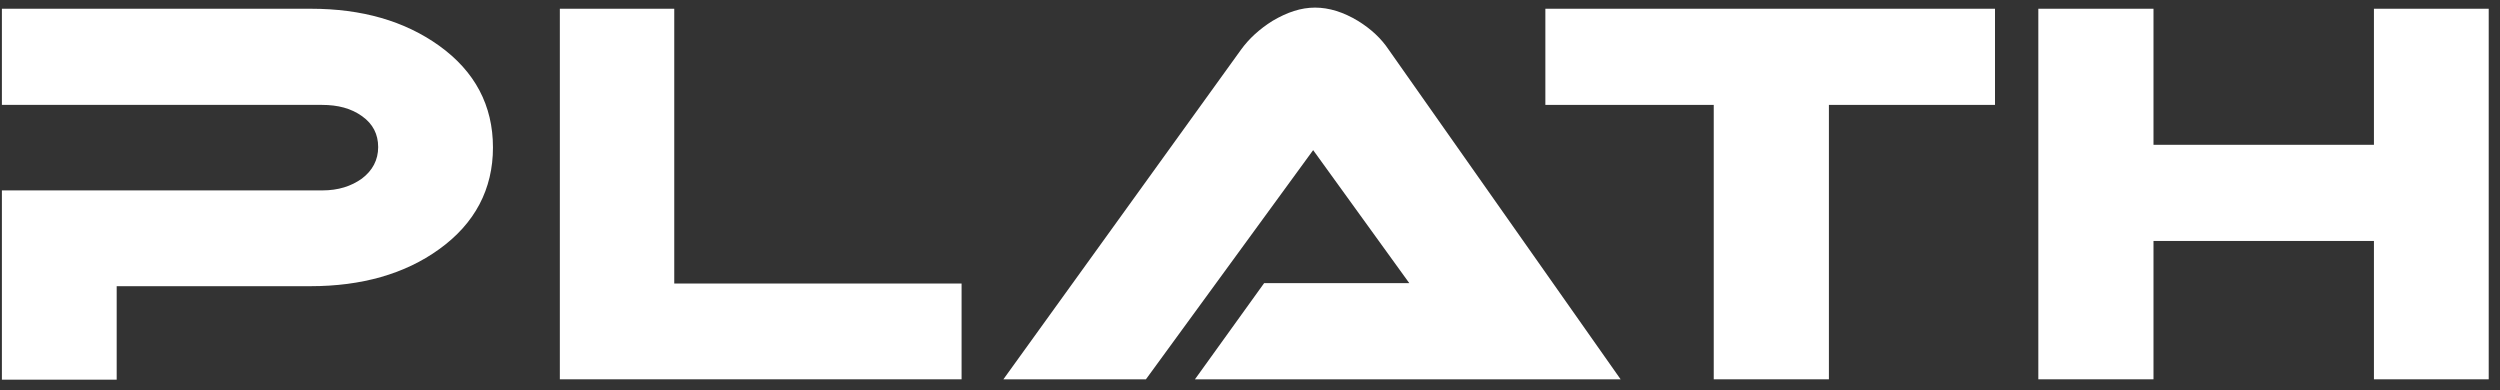 <?xml version="1.0" encoding="UTF-8"?>
<svg width="141px" height="22px" viewBox="0 0 141 22" version="1.1" xmlns="http://www.w3.org/2000/svg" xmlns:xlink="http://www.w3.org/1999/xlink">
    <rect x="0" y="0" width="141" height="22" fill="#333333" stroke="none"/>
    <g stroke="none" stroke-width="1" fill="none" fill-rule="evenodd">
        <g transform="translate(-240, -56)" fill="#FFFFFF" fill-rule="nonzero">
            <g transform="translate(240, 56)">
                <polygon points="112.518 0.493 87.159 0.493 87.159 5.916 96.655 5.916 96.655 21.393 103.15 21.393 103.15 5.916 112.518 5.916"></polygon>
                <polygon points="140.363 21.393 140.363 0.493 133.89 0.493 133.89 8.167 121.457 8.167 121.457 0.493 114.962 0.493 114.962 21.393 121.457 21.393 121.457 13.59 133.89 13.59 133.89 21.393"></polygon>
                <polygon points="54.233 15.991 38.028 15.991 38.028 0.493 31.575 0.493 31.575 21.393 54.233 21.393"></polygon>
                <path d="M67.395,21.393 L91.403,21.393 L78.327,2.808 C77.899,2.165 77.32,1.629 76.591,1.179 C75.777,0.686 74.962,0.429 74.169,0.429 C73.376,0.429 72.604,0.686 71.768,1.179 C71.018,1.651 70.439,2.186 69.989,2.808 L56.591,21.393 L64.63,21.393 L74.062,8.467 L79.485,15.97 L71.296,15.97 L67.395,21.393 Z"></path>
                <path d="M27.803,8.317 C27.803,5.959 26.795,4.03 24.759,2.572 C22.808,1.179 20.407,0.493 17.535,0.493 L0.107,0.493 L0.107,5.916 L18.156,5.916 C19.057,5.916 19.807,6.109 20.429,6.559 C21.029,6.988 21.329,7.567 21.329,8.296 C21.329,9.025 21.007,9.625 20.407,10.075 C19.807,10.504 19.078,10.739 18.178,10.739 L0.107,10.739 L0.107,21.415 L6.581,21.415 L6.581,16.141 L17.513,16.141 C20.386,16.141 22.829,15.455 24.759,14.062 C26.795,12.604 27.803,10.654 27.803,8.317 Z"></path>
            </g>
        </g>
    </g>
</svg>